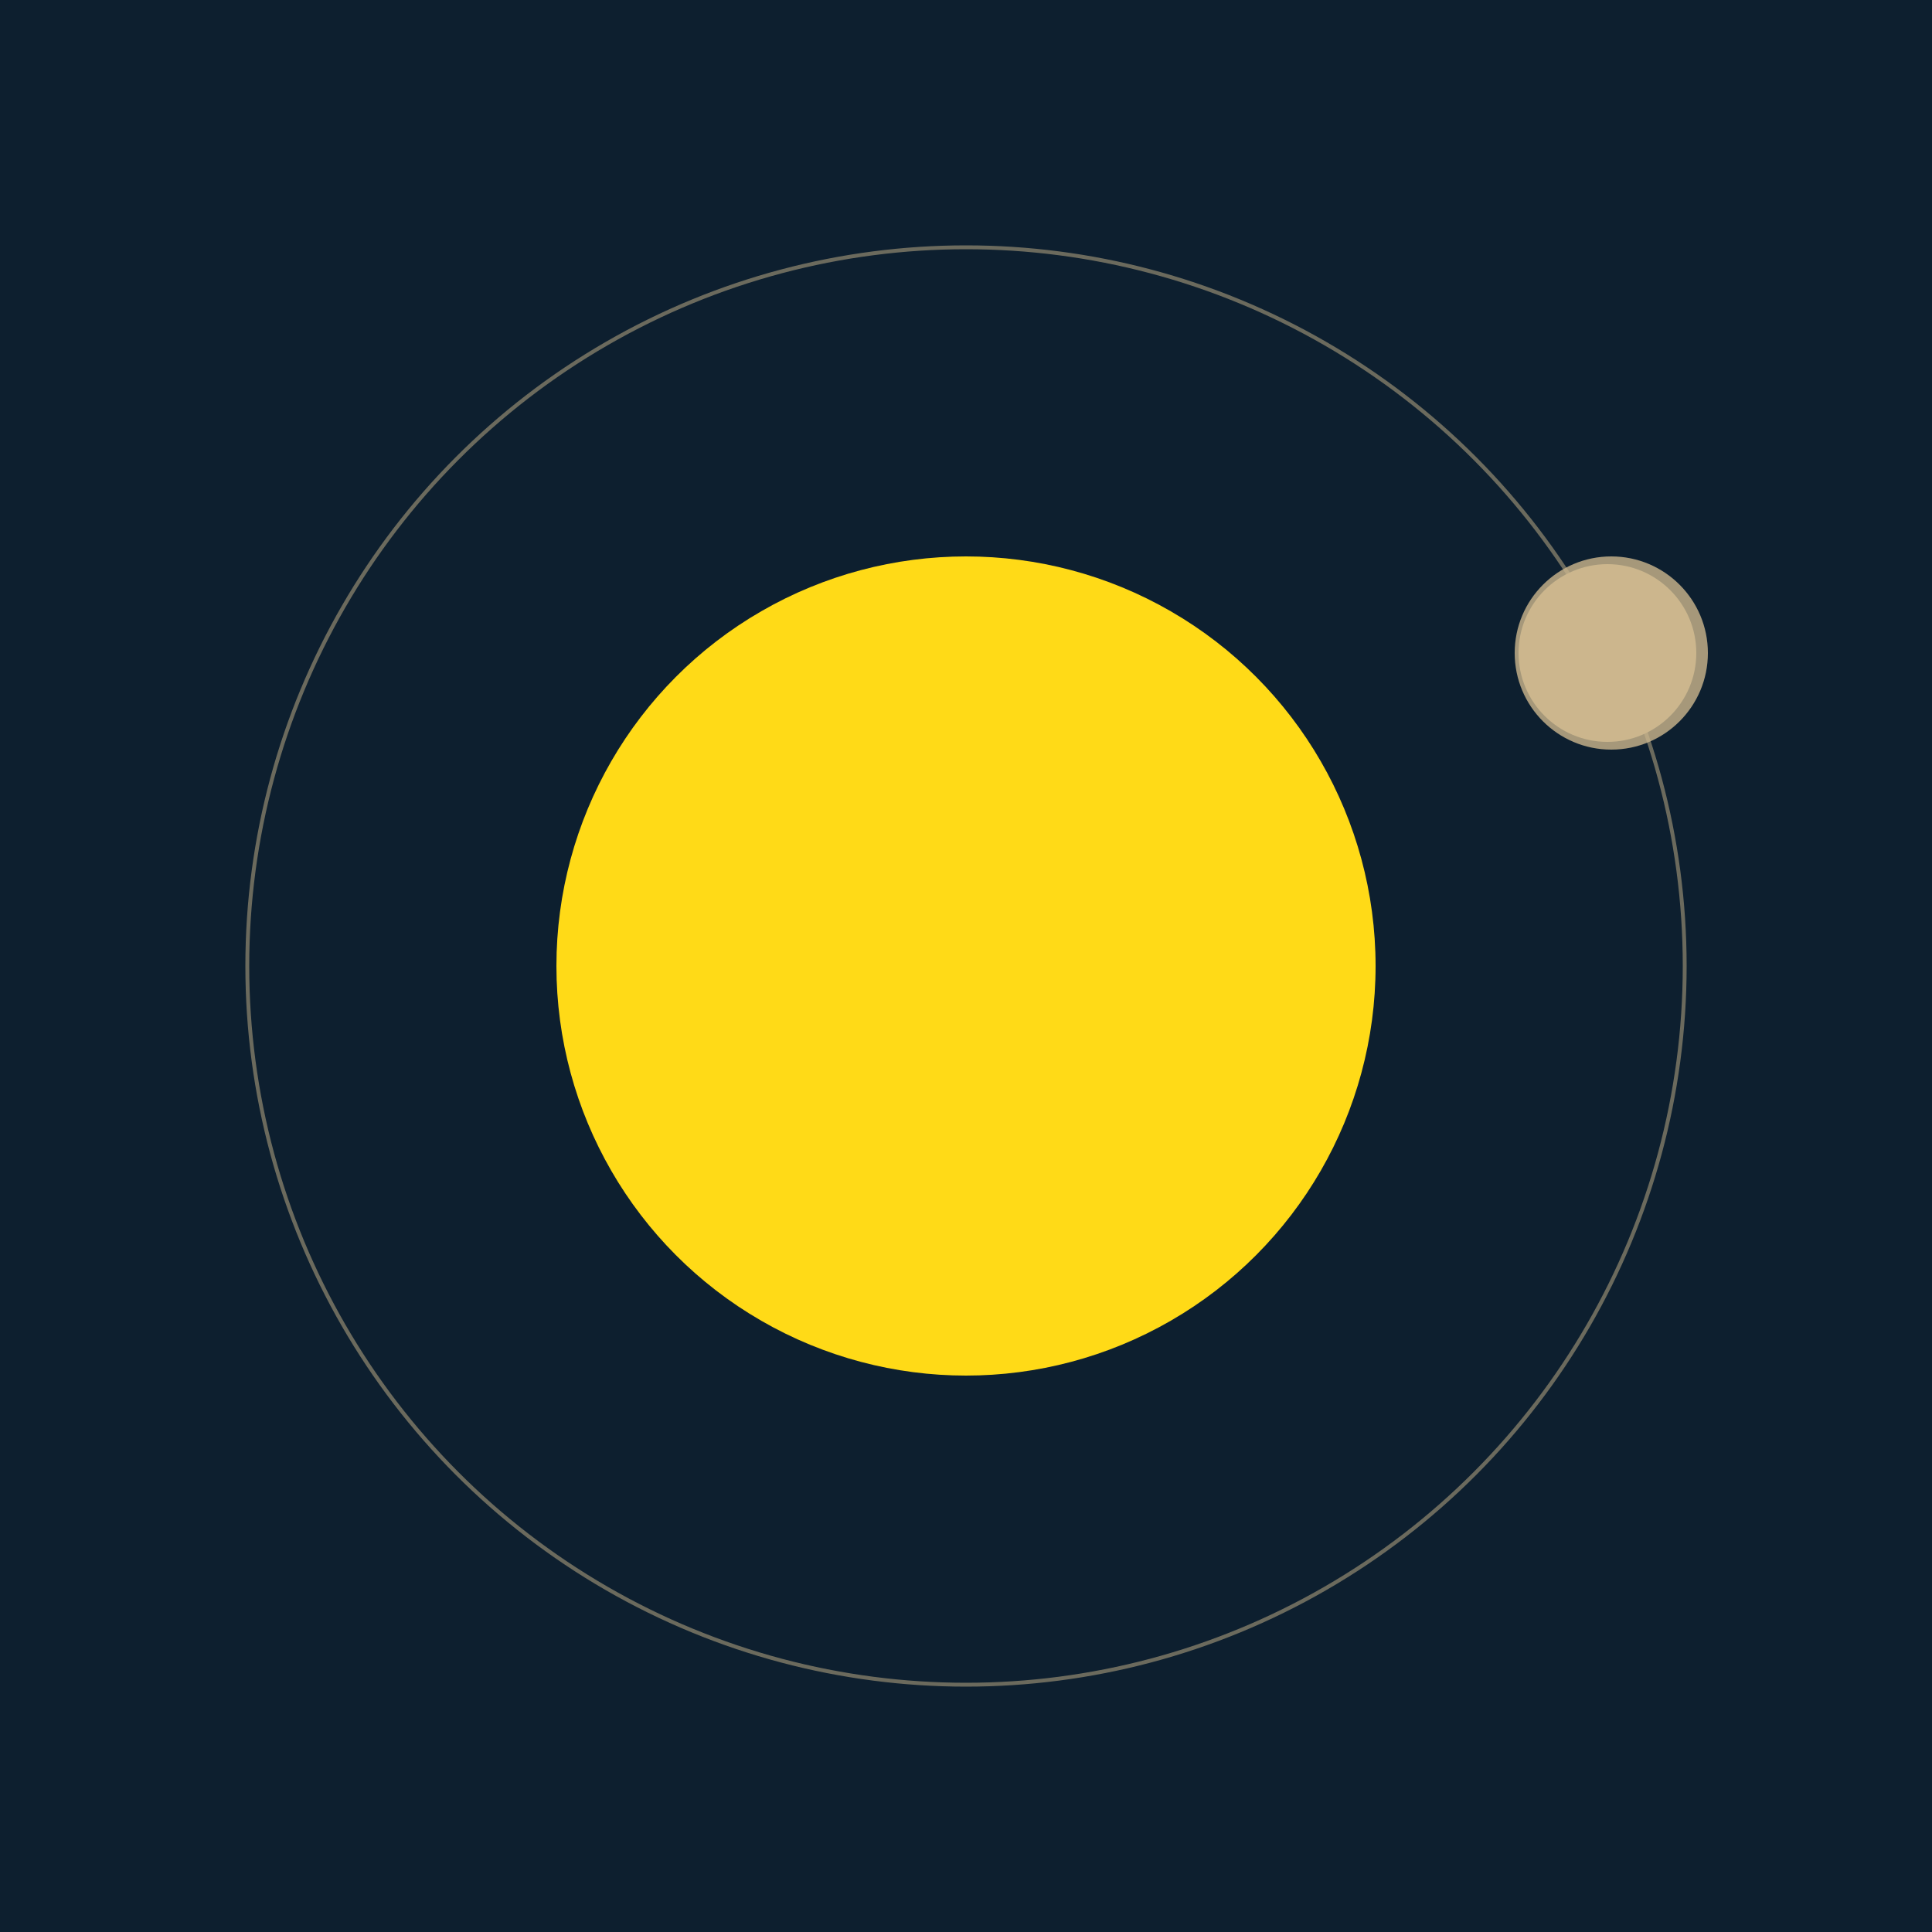 <svg width="500" height="500" viewBox="0 0 500 500" xmlns="http://www.w3.org/2000/svg"><rect width="500" height="500" fill="#0D1F2F"></rect><circle cx="250" cy="250" r="106" fill="#FFDA17"/><circle cx="250" cy="250" r="186" fill="none" stroke="rgba(203,182,141,0.5)"/><g><circle cx="416" cy="169" r="23" fill="rgb(203,182,141)"/><circle cx="417" cy="169" r="25" fill-opacity="0.8" fill="rgb(203,182,141)"/><animateTransform attributeName="transform" type="rotate" from="0 250 250" to="360 250 250" dur="5s" repeatCount="indefinite"></animateTransform></g></svg>